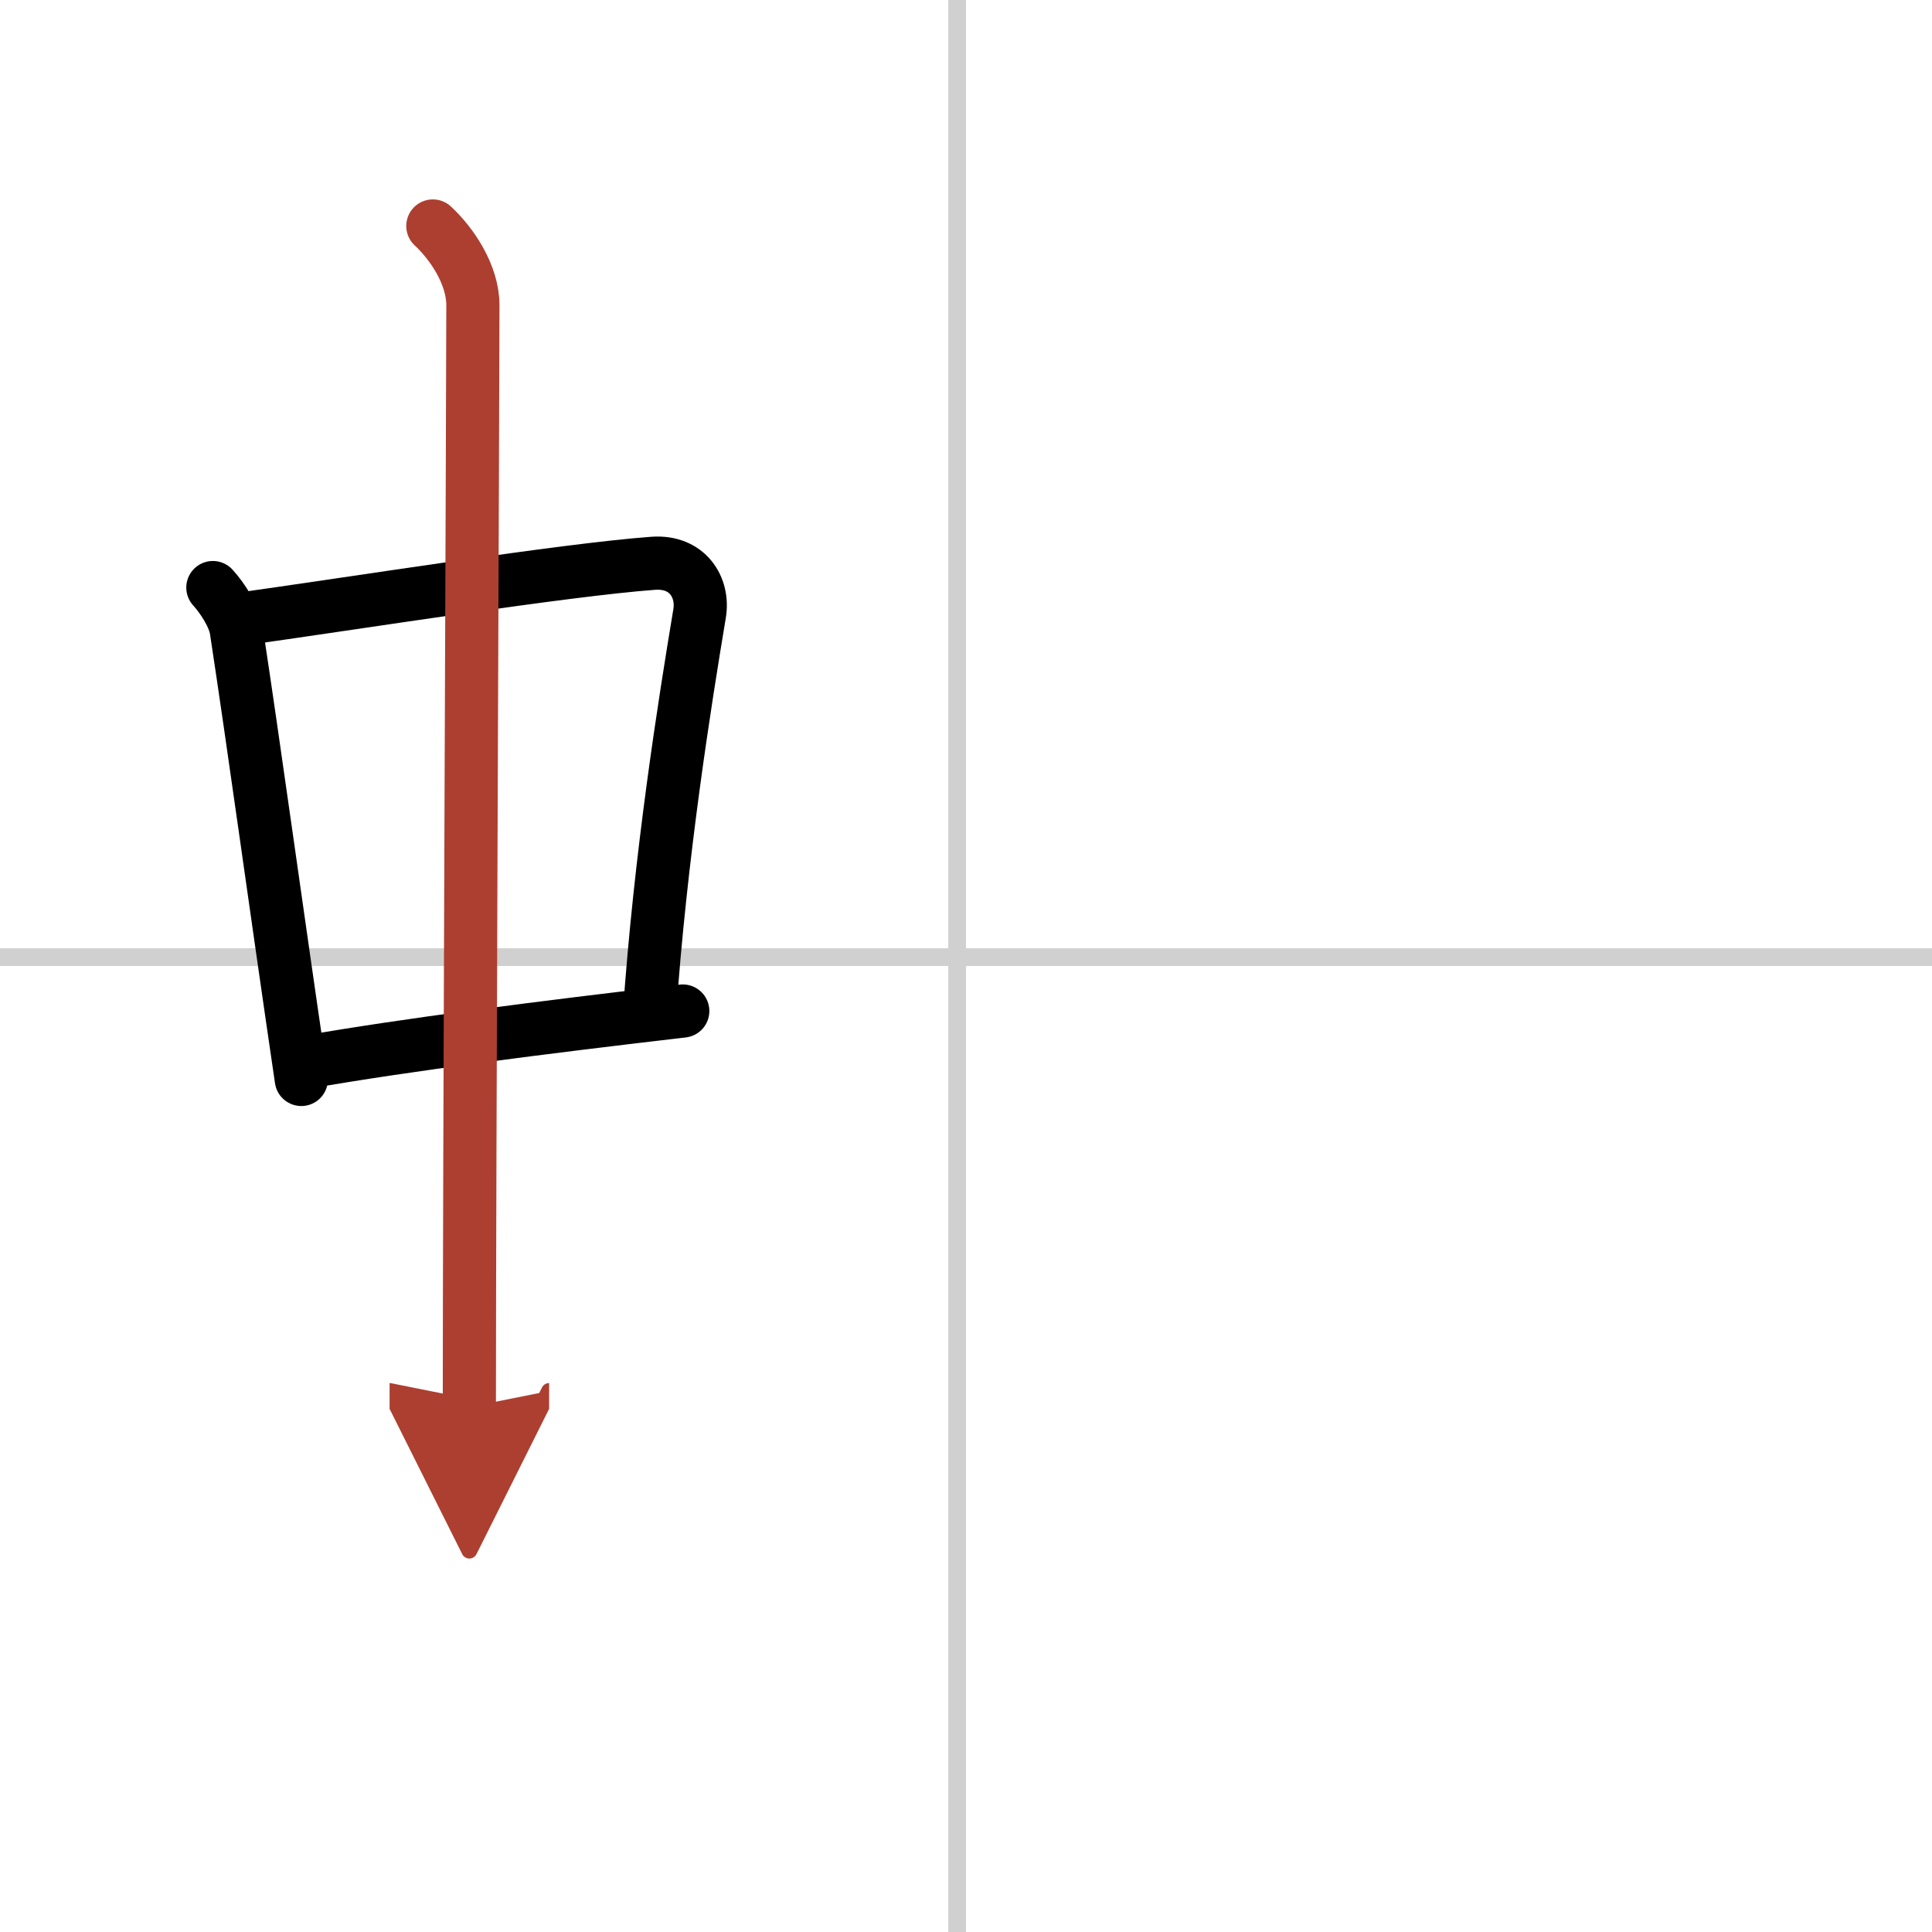 <svg width="400" height="400" viewBox="0 0 109 109" xmlns="http://www.w3.org/2000/svg"><defs><marker id="a" markerWidth="4" orient="auto" refX="1" refY="5" viewBox="0 0 10 10"><polyline points="0 0 10 5 0 10 1 5" fill="#ad3f31" stroke="#ad3f31"/></marker></defs><g fill="none" stroke="#000" stroke-linecap="round" stroke-linejoin="round" stroke-width="3"><rect width="100%" height="100%" fill="#fff" stroke="#fff"/><line x1="54" x2="54" y2="109" stroke="#d0d0d0" stroke-width="1"/><line x2="109" y1="54" y2="54" stroke="#d0d0d0" stroke-width="1"/><path d="m12.01 33.15c0.54 0.59 1.2 1.61 1.32 2.39 1.02 6.69 2.2 15.37 3.67 25.36"/><path d="m13.22 34.98c6.93-0.97 18.61-2.83 23.63-3.2 1.96-0.14 2.86 1.38 2.62 2.83-0.83 4.98-2.21 13.64-2.83 22.62"/><path d="m17.26 59.93c5.58-0.98 13.46-1.98 21.26-2.89"/><path d="m24.42 12.75c1.08 1 2.26 2.75 2.26 4.47 0 4.78-0.2 48.78-0.2 62.16" marker-end="url(#a)" stroke="#ad3f31"/></g></svg>
